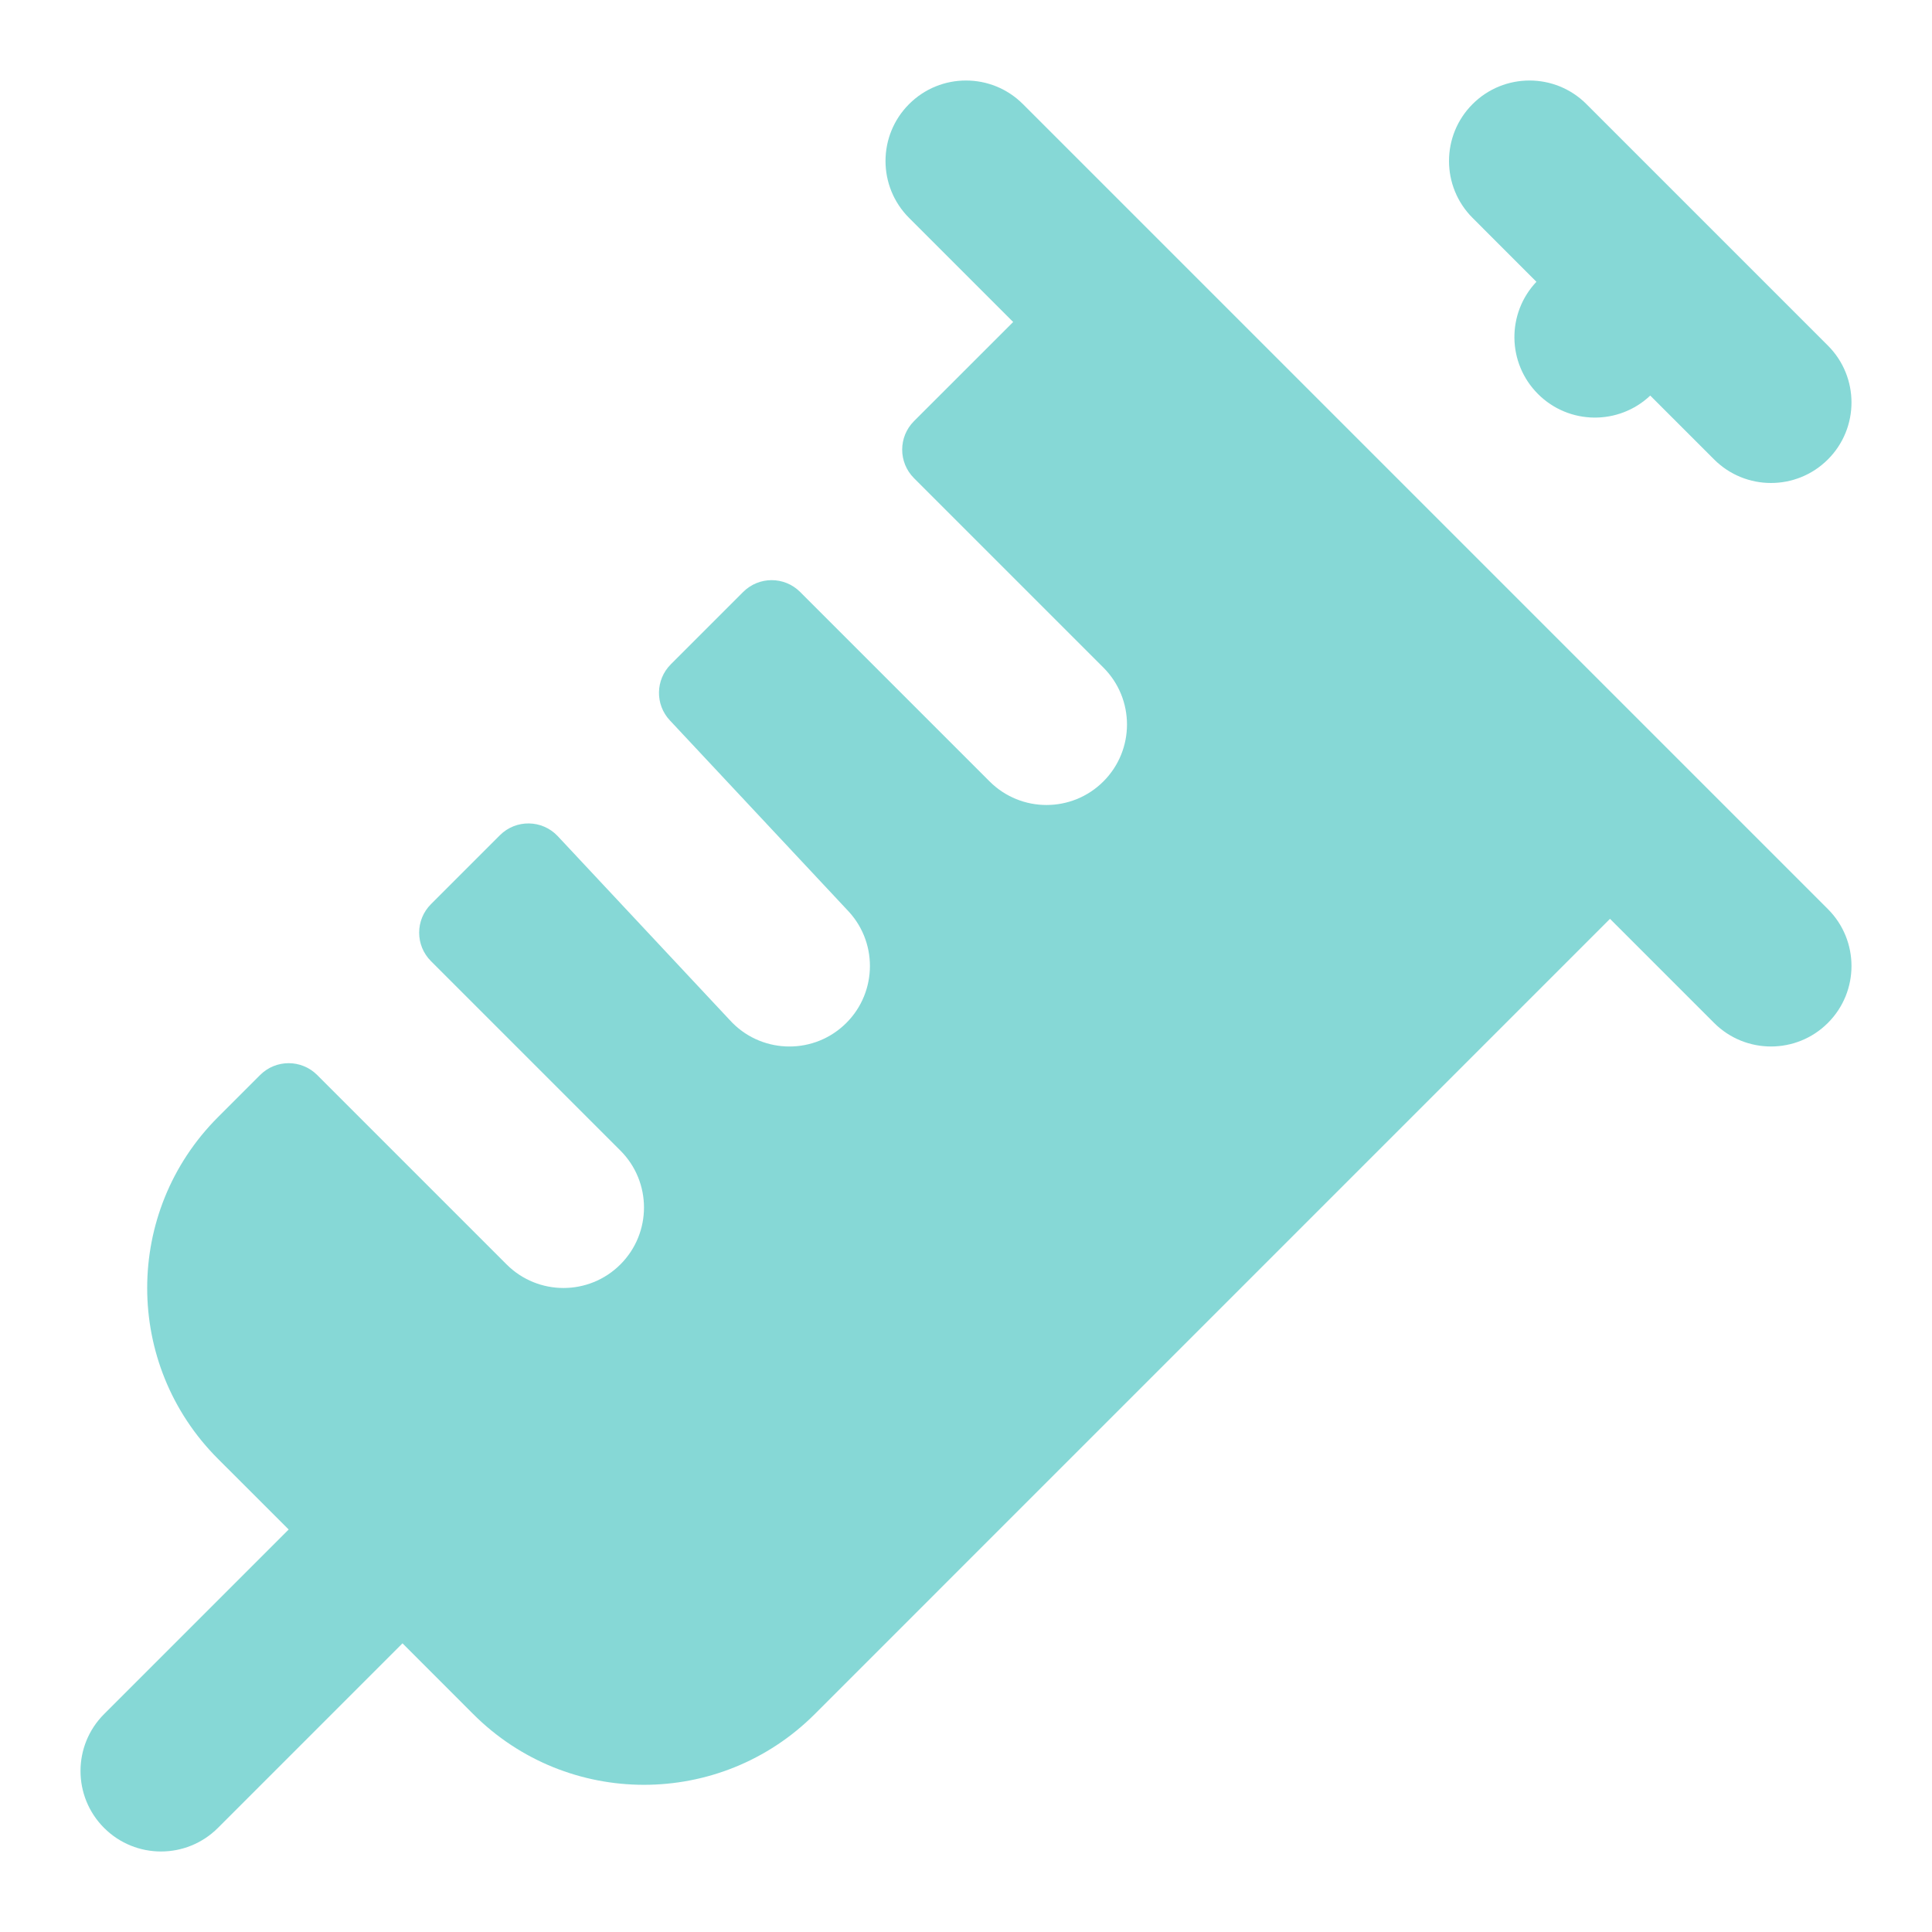 <svg width="48" height="48" viewBox="0 0 48 48" fill="none" xmlns="http://www.w3.org/2000/svg">
<path fill-rule="evenodd" clip-rule="evenodd" d="M22.586 2.586C23.367 1.805 24.633 1.805 25.414 2.586L45.414 22.586C46.195 23.367 46.195 24.633 45.414 25.414C44.633 26.195 43.367 26.195 42.586 25.414L40 22.828L20.243 42.586C17.899 44.929 14.1 44.929 11.757 42.586L10 40.828L5.414 45.414C4.633 46.195 3.367 46.195 2.586 45.414C1.805 44.633 1.805 43.367 2.586 42.586L7.172 38L5.414 36.243C3.071 33.899 3.071 30.101 5.414 27.757L6.464 26.707C6.855 26.317 7.488 26.317 7.879 26.707L12.586 31.414C13.367 32.195 14.633 32.195 15.414 31.414C16.195 30.633 16.195 29.367 15.414 28.586L10.707 23.879C10.316 23.488 10.316 22.855 10.707 22.464L12.42 20.751C12.82 20.351 13.472 20.362 13.858 20.775L18.129 25.341C18.869 26.16 20.134 26.225 20.954 25.484C21.773 24.744 21.838 23.479 21.097 22.659L16.642 17.897C16.273 17.503 16.284 16.888 16.665 16.506L18.464 14.707C18.855 14.316 19.488 14.316 19.879 14.707L24.586 19.414C25.367 20.195 26.633 20.195 27.414 19.414C28.195 18.633 28.195 17.367 27.414 16.586L22.707 11.879C22.317 11.488 22.317 10.855 22.707 10.464L25.172 8L22.586 5.414C21.805 4.633 21.805 3.367 22.586 2.586ZM41 9.828L42.586 11.414C43.367 12.195 44.633 12.195 45.414 11.414C46.195 10.633 46.195 9.367 45.414 8.586L39.414 2.586C38.633 1.805 37.367 1.805 36.586 2.586C35.805 3.367 35.805 4.633 36.586 5.414L38.172 7.001C37.43 7.785 37.443 9.021 38.211 9.789C38.979 10.557 40.216 10.57 41 9.828Z" fill="#0FB2AF" fill-opacity="0.5"/>
</svg>

